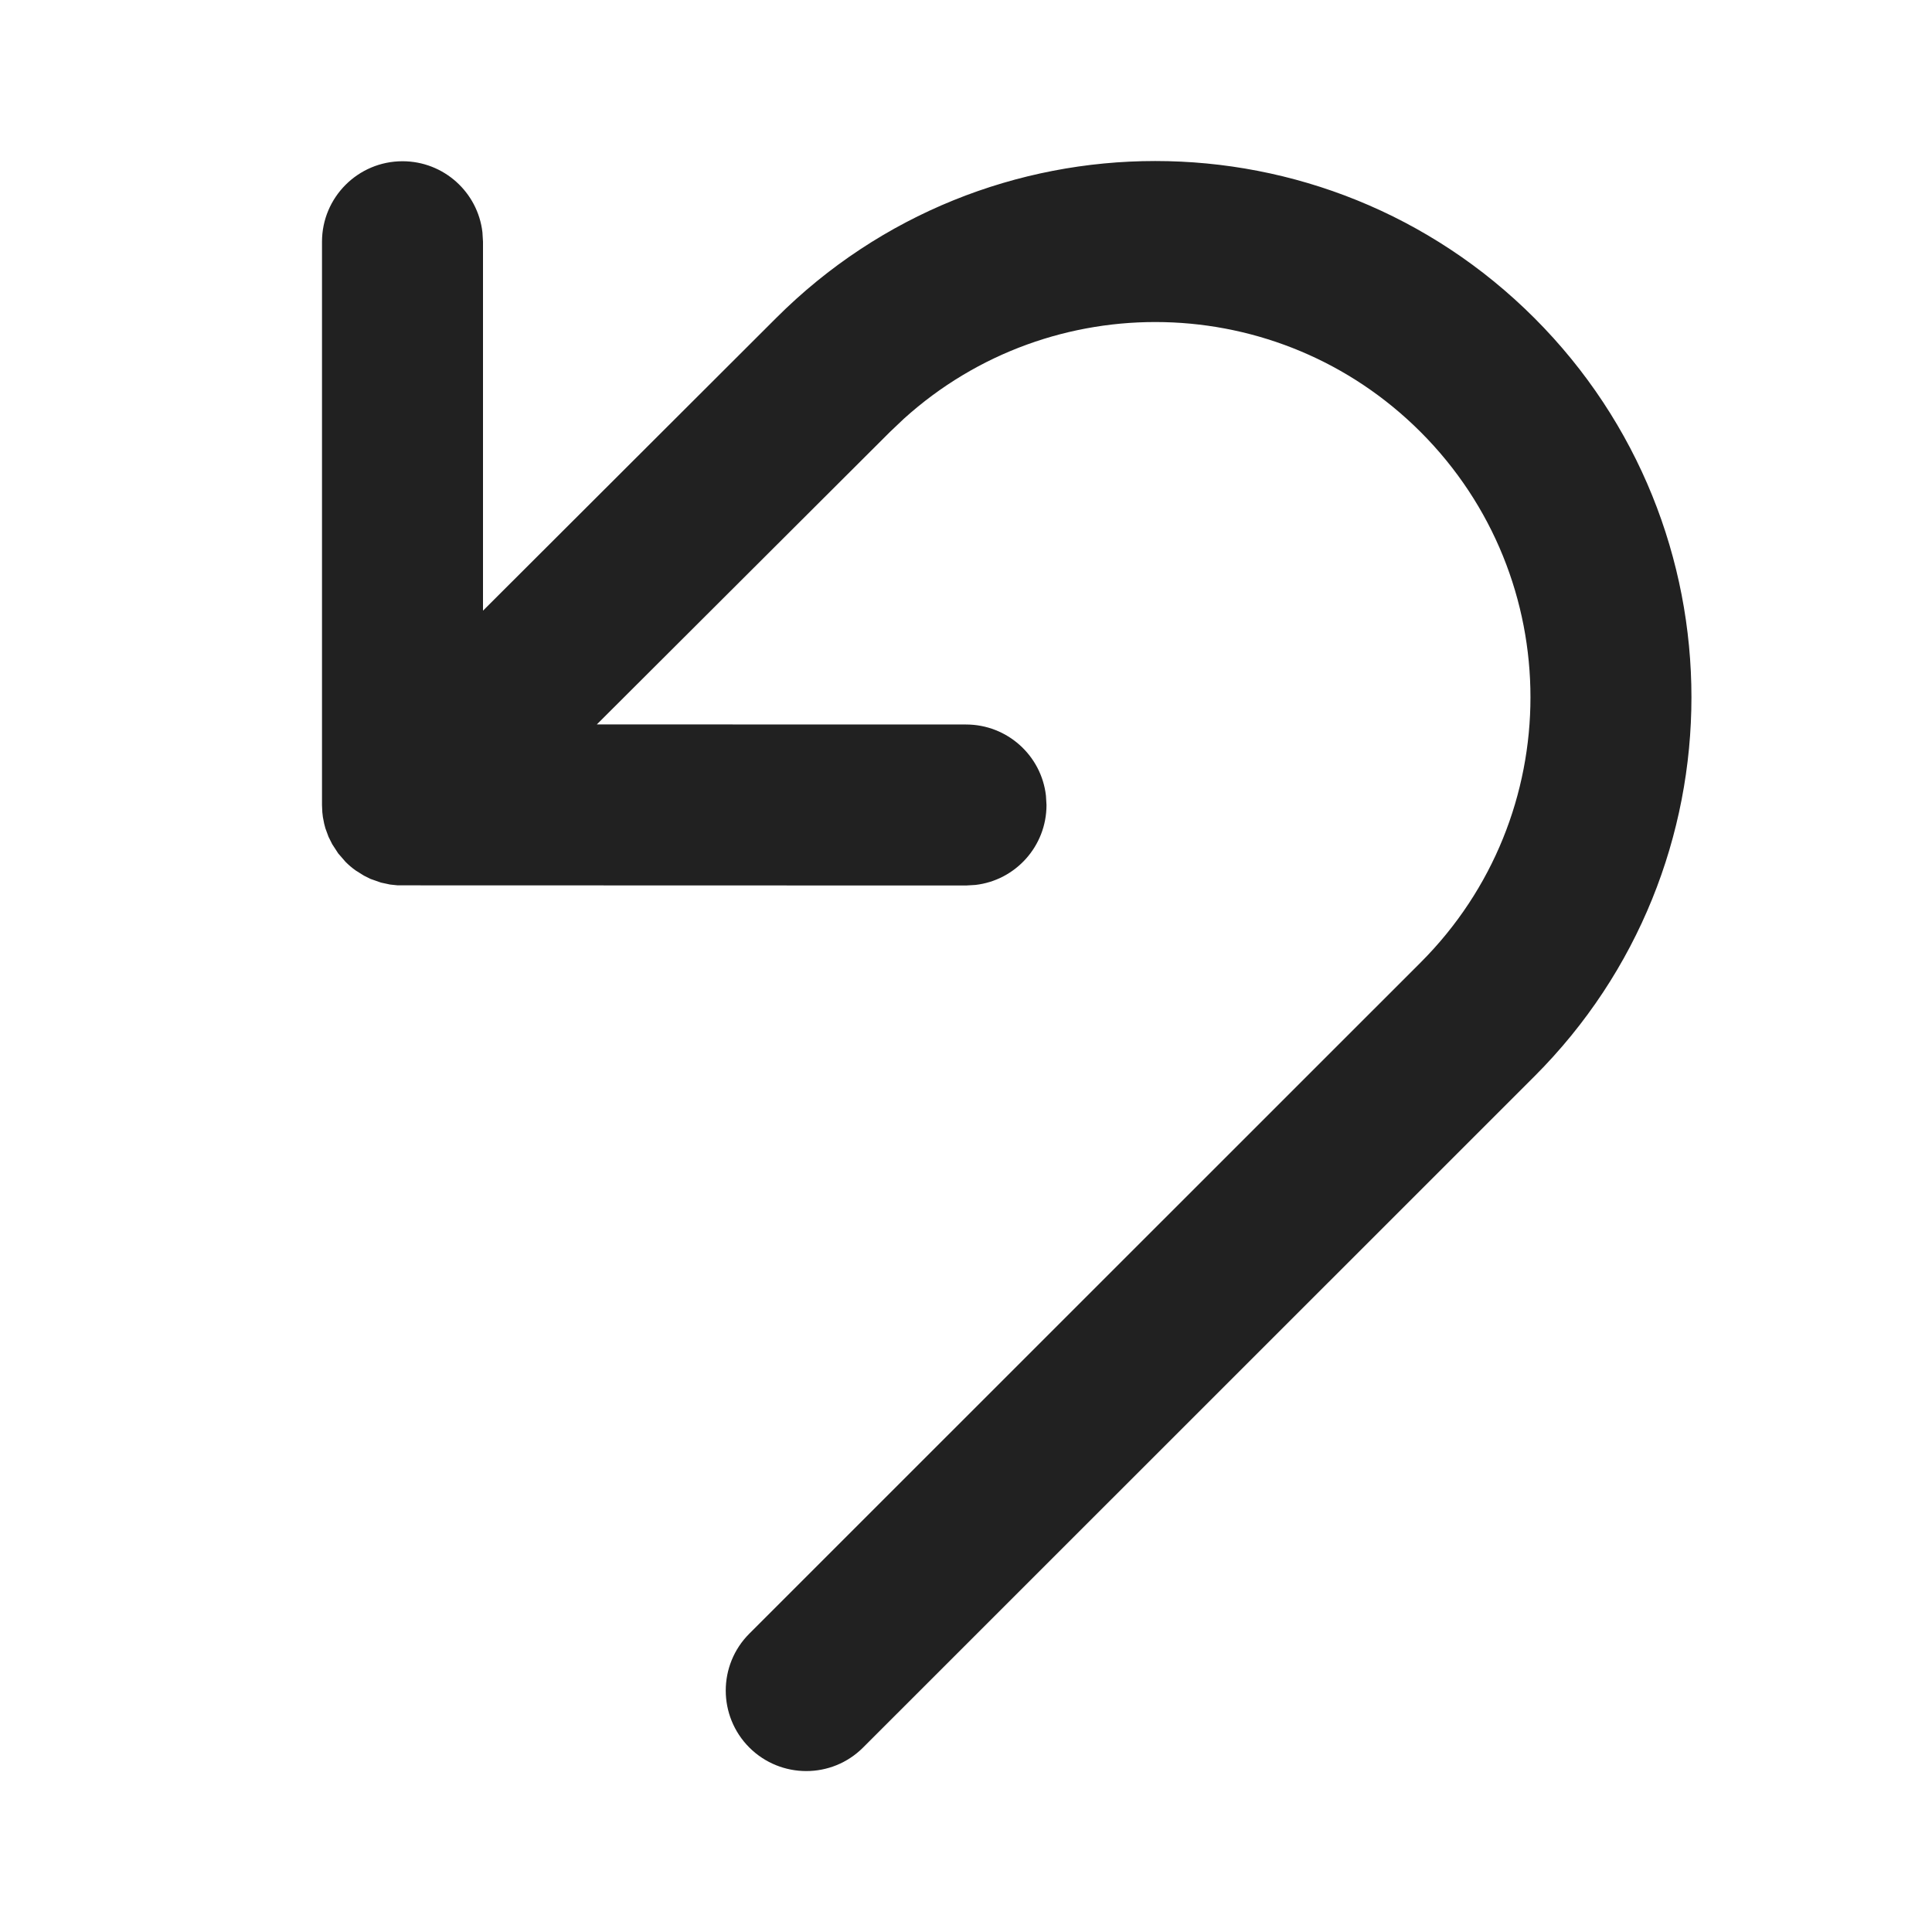 <?xml version="1.0" encoding="UTF-8"?>
<svg width="800px" height="800px" viewBox="0 0 24 24" version="1.1" xmlns="http://www.w3.org/2000/svg" xmlns:xlink="http://www.w3.org/1999/xlink">
    <!-- Uploaded to: SVG Repo, www.svgrepo.com, Generator: SVG Repo Mixer Tools -->
    <title>ic_fluent_arrow_undo_24_filled</title>
    <desc>Created with Sketch.</desc>
    <g id="🔍-System-Icons" stroke="none" stroke-width="1" fill="none" fill-rule="evenodd">
        <g id="ic_fluent_arrow_undo_24_filled" fill="#212121" fill-rule="nonzero">
            <path d="M6.907,6.68 L9.641,3.951 C12.242,1.35 16.46,1.35 19.061,3.951 C21.662,6.553 21.662,10.77 19.061,13.371 L10.722,21.708 C10.332,22.099 9.699,22.098 9.308,21.708 C8.918,21.317 8.918,20.684 9.308,20.294 L17.647,11.957 L17.647,11.957 C19.467,10.137 19.467,7.186 17.647,5.366 C15.883,3.602 13.059,3.547 11.229,5.201 L11.055,5.366 L7.414,8.999 L12,9 C12.513,9 12.936,9.386 12.993,9.883 L13,10 C13,10.513 12.614,10.936 12.117,10.993 L12,11 L4.94,10.998 L4.94,10.998 L4.845,10.988 L4.845,10.988 L4.733,10.964 L4.733,10.964 L4.602,10.918 L4.602,10.918 L4.52,10.877 L4.52,10.877 L4.418,10.813 L4.418,10.813 C4.374,10.782 4.332,10.746 4.293,10.707 L4.201,10.601 L4.201,10.601 L4.127,10.487 L4.127,10.487 L4.081,10.395 L4.081,10.395 L4.042,10.289 L4.042,10.289 L4.027,10.232 L4.027,10.232 L4.011,10.15 L4.011,10.15 L4.004,10.089 L4,10 L4,3.003 C4,2.451 4.448,2.003 5,2.003 C5.513,2.003 5.936,2.389 5.993,2.886 L6,3.003 L6,7.586 L9.641,3.951 L6.907,6.68 Z" id="🎨-Color">
</path>
        </g>
    </g>
</svg>